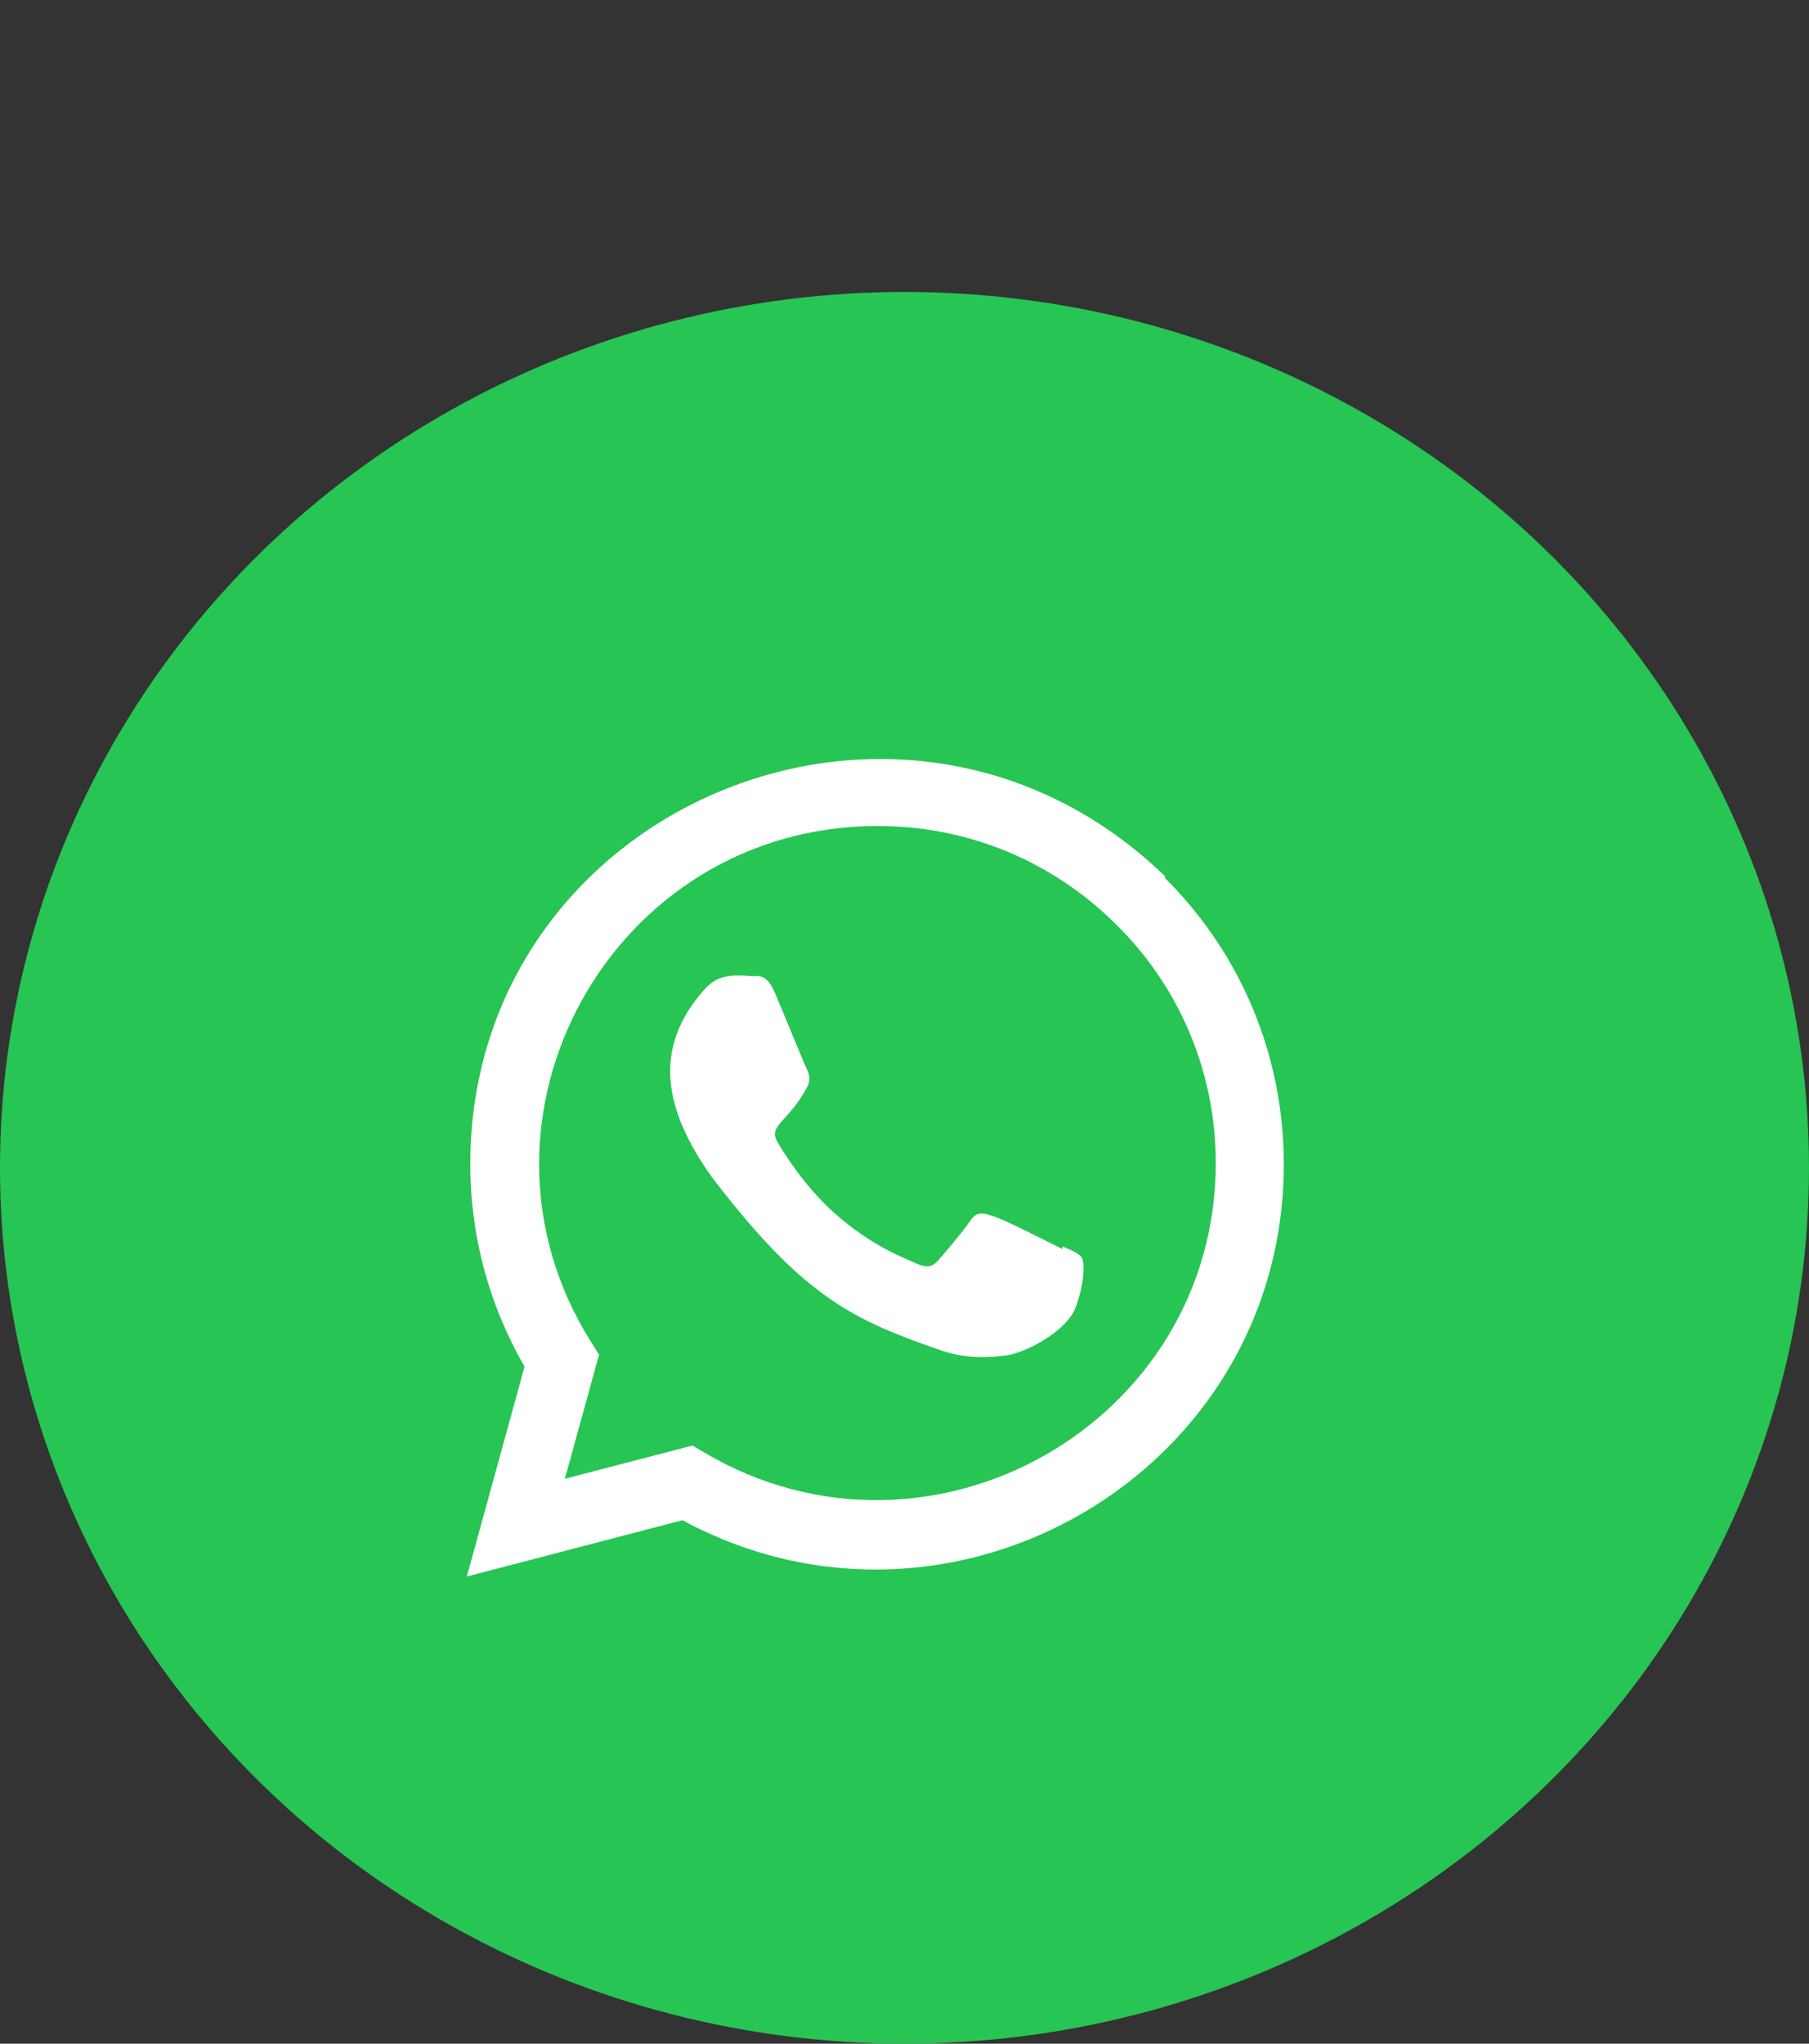 <?xml version="1.0" encoding="UTF-8"?> <svg xmlns="http://www.w3.org/2000/svg" width="31" height="35" viewBox="0 0 31 35" fill="none"><rect x="0" y="0" width="31" height="35" fill="#333333" stroke="none"/> <ellipse cx="15.5" cy="20" rx="15.5" ry="15" fill="#27C553"></ellipse> <path d="M18.21 21.346L18.205 21.39C16.922 20.75 16.788 20.665 16.623 20.913C16.508 21.086 16.173 21.476 16.072 21.591C15.97 21.705 15.868 21.714 15.695 21.635C15.52 21.548 14.959 21.364 14.293 20.769C13.775 20.305 13.428 19.736 13.325 19.561C13.154 19.266 13.512 19.224 13.837 18.608C13.896 18.486 13.866 18.389 13.823 18.302C13.779 18.215 13.431 17.358 13.285 17.016C13.145 16.675 13.001 16.718 12.893 16.718C12.557 16.689 12.311 16.694 12.095 16.919C11.153 17.954 11.391 19.021 12.196 20.156C13.78 22.228 14.623 22.61 16.165 23.14C16.582 23.272 16.962 23.253 17.262 23.21C17.597 23.157 18.293 22.79 18.438 22.378C18.587 21.967 18.587 21.626 18.543 21.547C18.5 21.468 18.386 21.424 18.21 21.346Z" fill="white"></path> <path d="M19.97 15.011C15.485 10.675 8.062 13.819 8.059 19.936C8.059 21.159 8.379 22.351 8.989 23.404L8 26.999L11.695 26.035C16.307 28.526 21.998 25.218 22 19.94C22 18.087 21.277 16.344 19.961 15.034L19.97 15.011ZM20.834 19.921C20.831 24.373 15.943 27.154 12.078 24.881L11.867 24.756L9.68 25.325L10.266 23.199L10.127 22.98C7.721 19.151 10.485 14.146 15.042 14.146C16.59 14.146 18.043 14.749 19.138 15.843C20.231 16.927 20.834 18.381 20.834 19.921Z" fill="white"></path> </svg> 